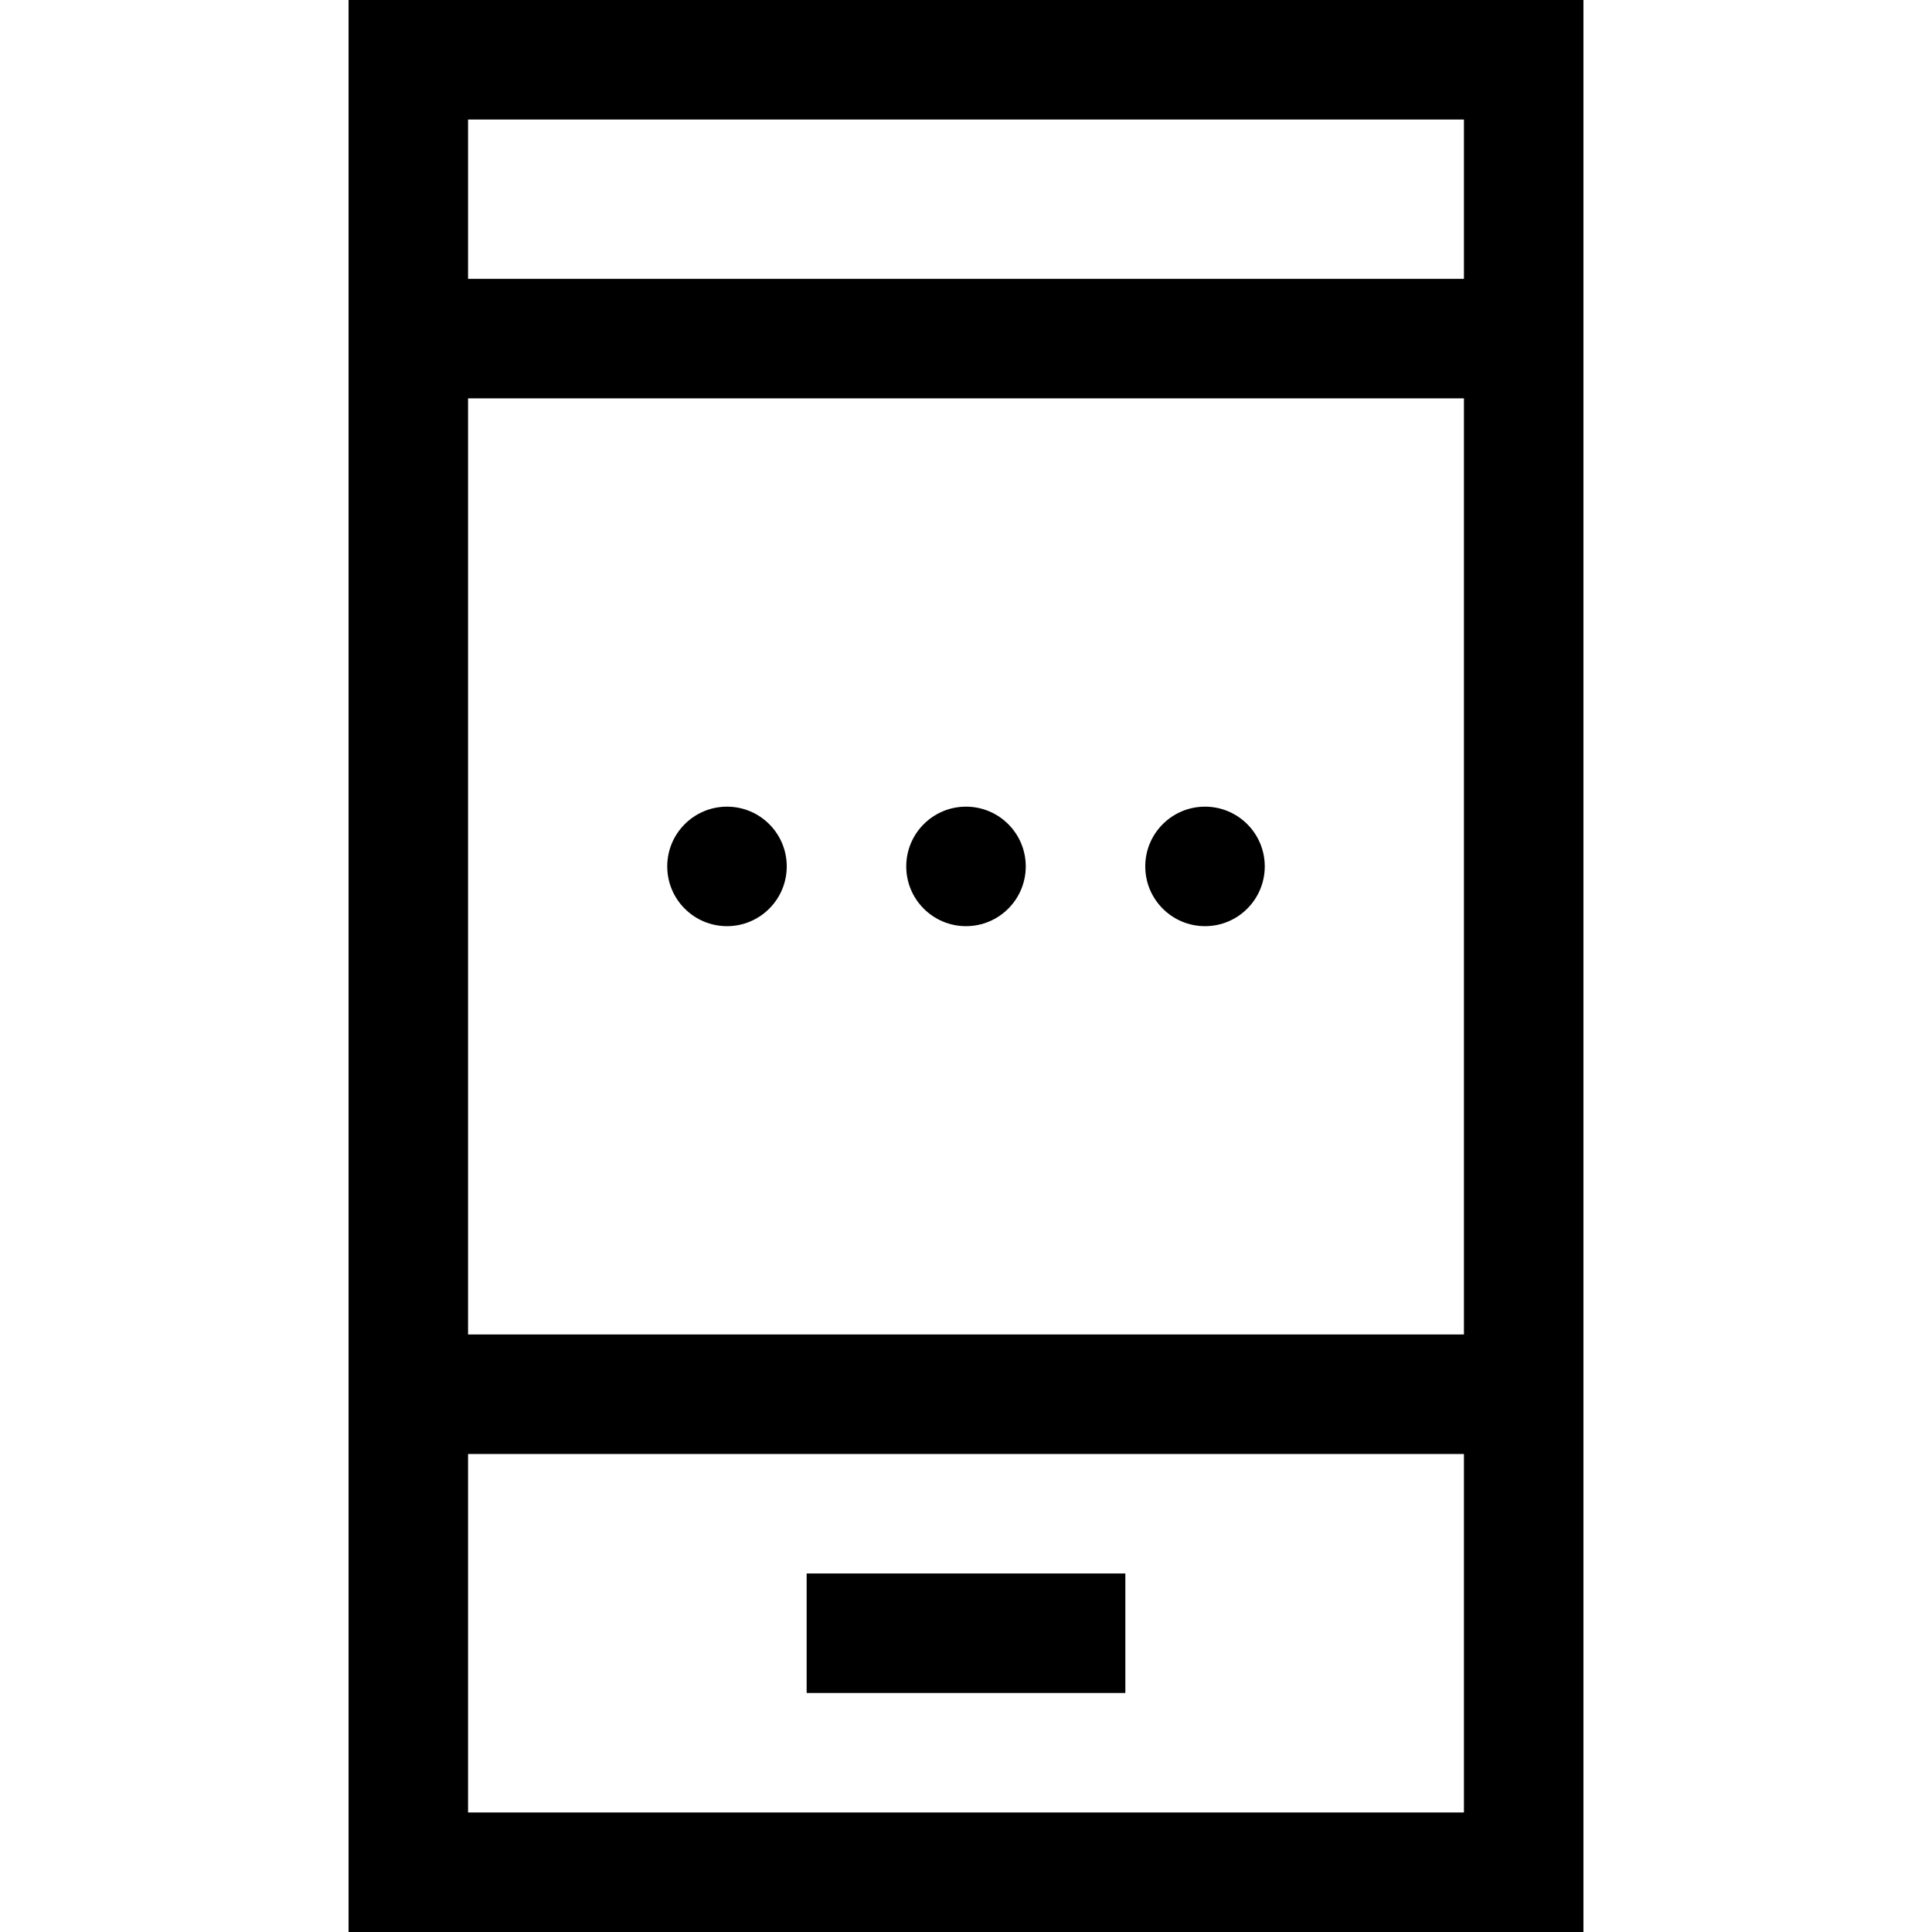 <?xml version="1.0" encoding="iso-8859-1"?>
<!-- Uploaded to: SVG Repo, www.svgrepo.com, Generator: SVG Repo Mixer Tools -->
<svg fill="#000000" version="1.1" id="Layer_1" xmlns="http://www.w3.org/2000/svg" xmlns:xlink="http://www.w3.org/1999/xlink" 
	 viewBox="0 0 485 485" xml:space="preserve">
<g>
	<rect x="202.5" y="395" width="80" height="30"/>
	<path d="M87.5,0v485h310V0H87.5z M367.5,455h-250v-90h250V455z M367.5,335h-250V100h250V335z M367.5,70h-250V30h250V70z"/>
	<circle cx="302.5" cy="217.5" r="15"/>
	<circle cx="182.5" cy="217.5" r="15"/>
	<circle cx="242.5" cy="217.5" r="15"/>
</g>
</svg>